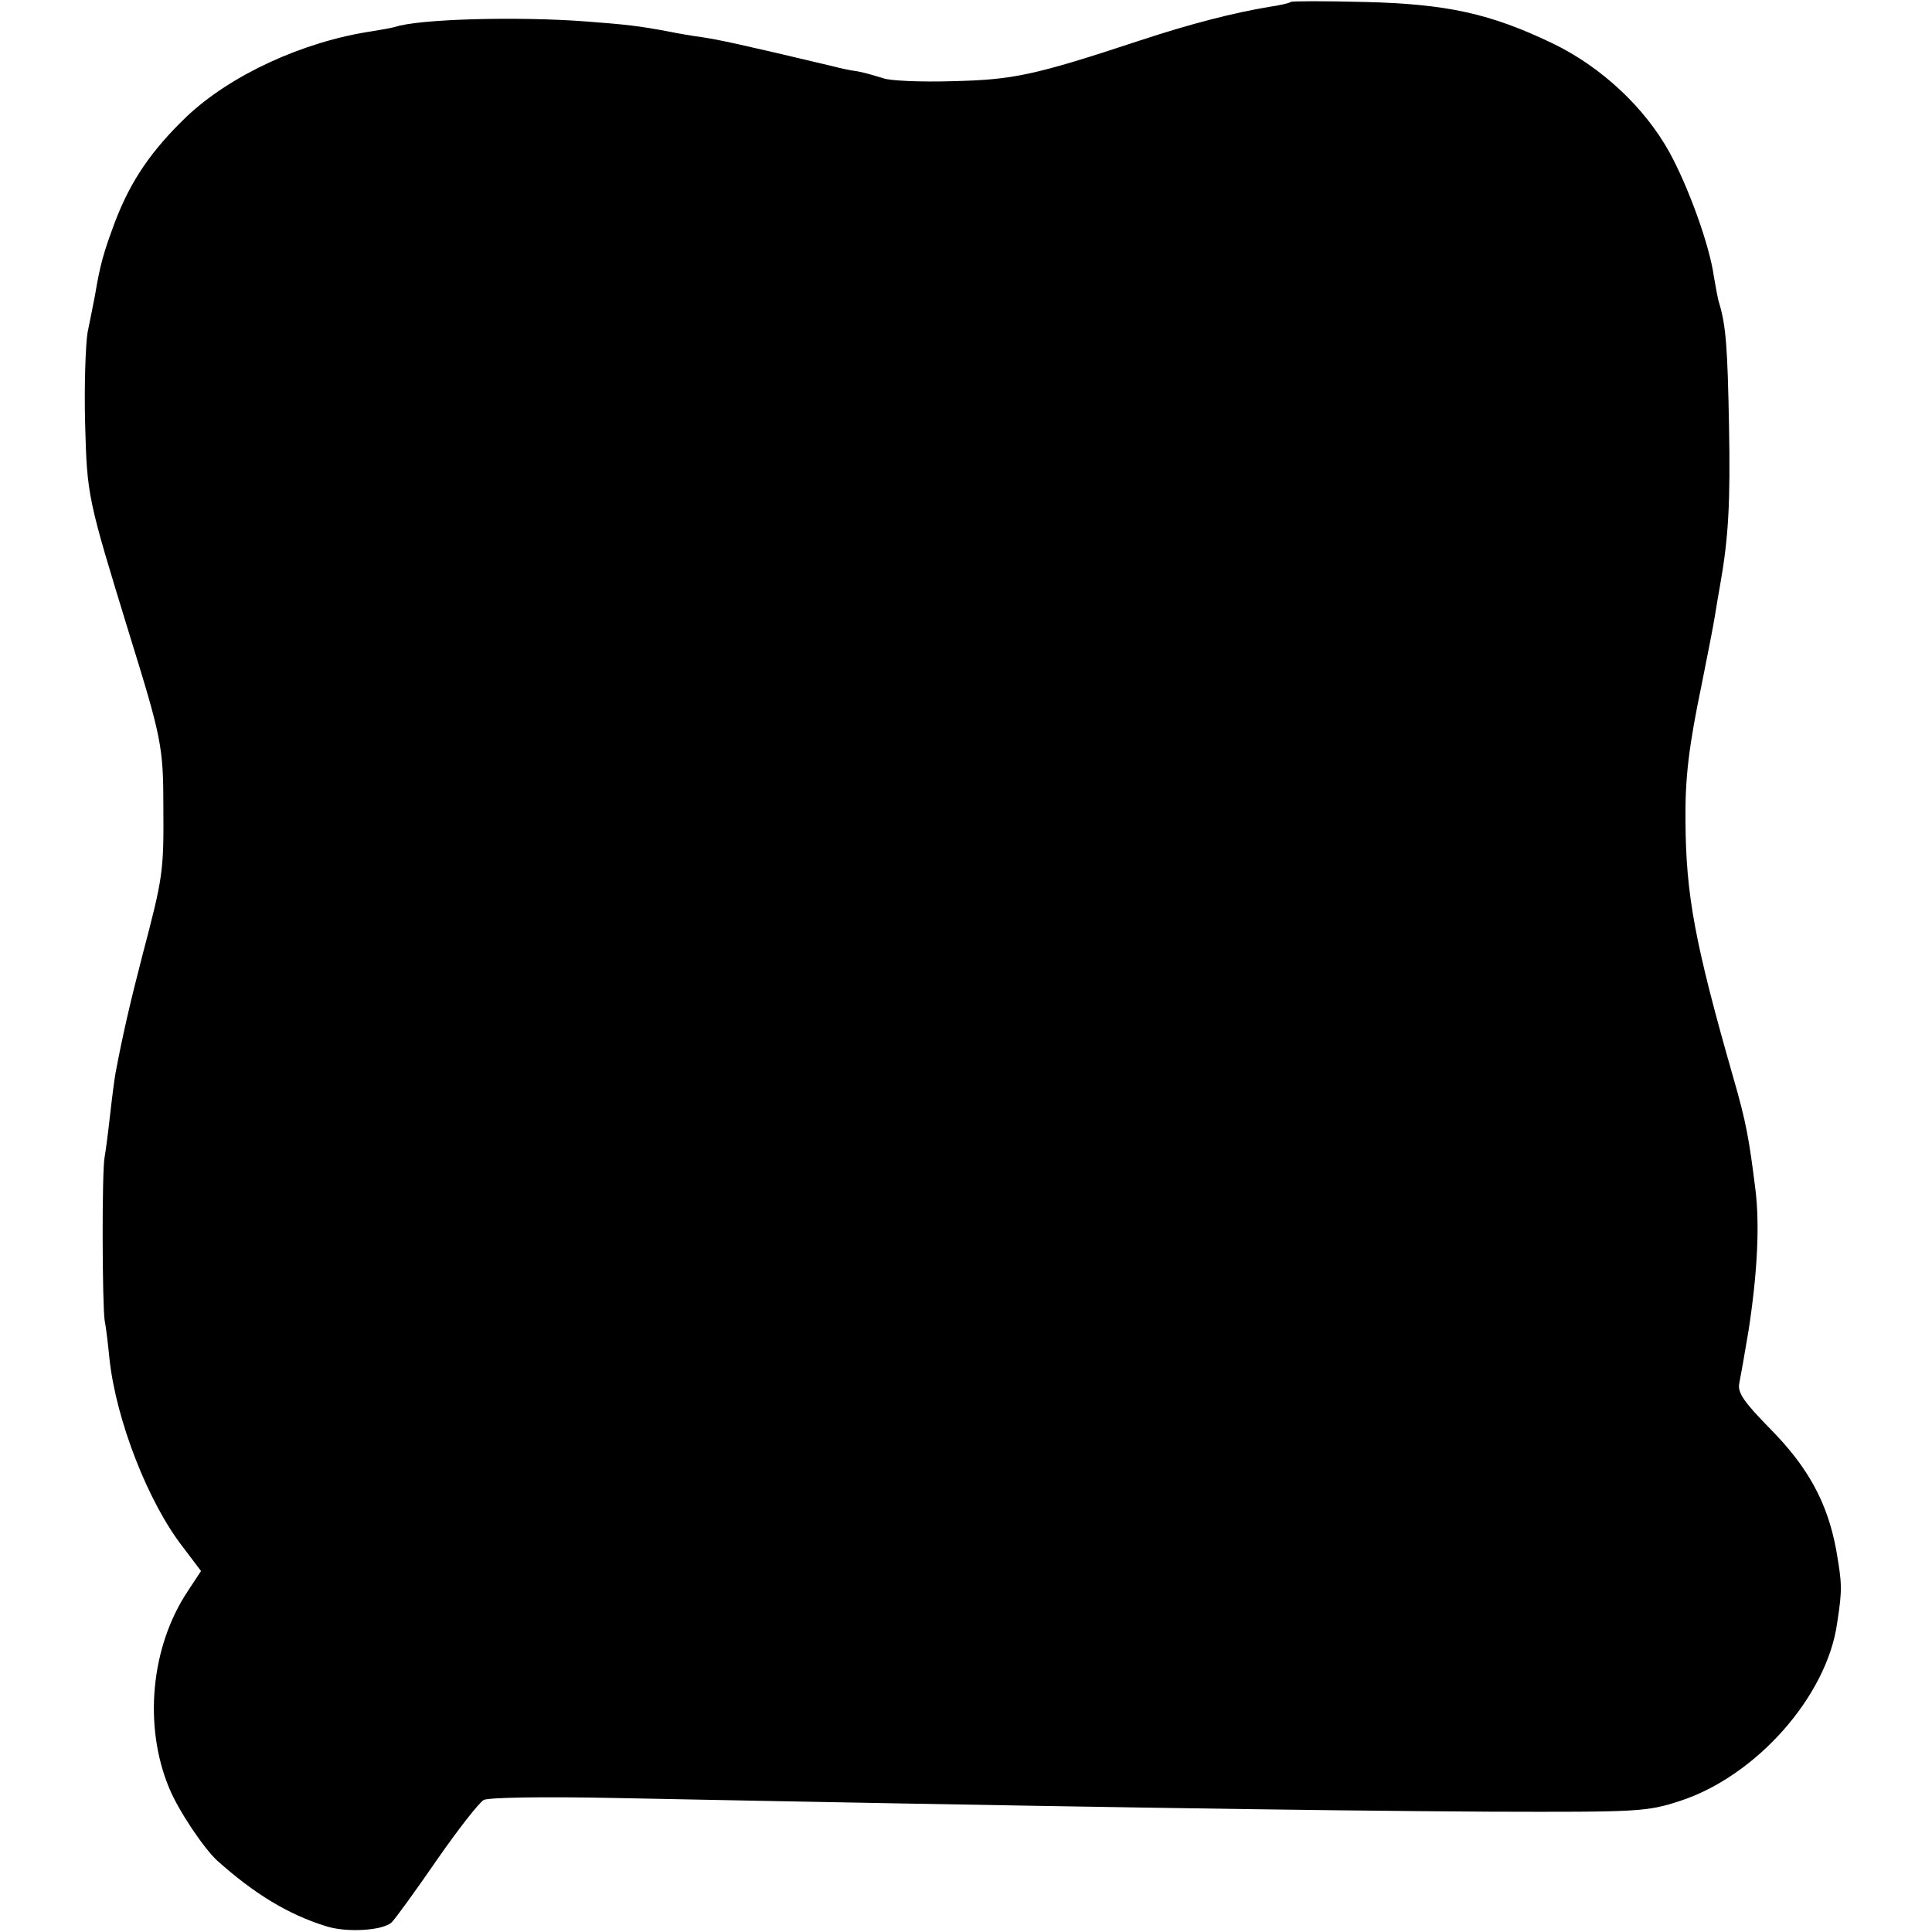 <?xml version="1.0" standalone="no"?>
<!DOCTYPE svg PUBLIC "-//W3C//DTD SVG 20010904//EN"
 "http://www.w3.org/TR/2001/REC-SVG-20010904/DTD/svg10.dtd">
<svg version="1.0" xmlns="http://www.w3.org/2000/svg"
 width="395pt" height="395pt" viewBox="0 0 395 395"
 preserveAspectRatio="xMidYMid meet">
<g transform="translate(0,395) scale(0.1,-0.1)"
fill="#000000" stroke="none">
<path d="M2639 3946 c-2 -2 -22 -7 -44 -10 -72 -12 -159 -34 -265 -69 -218
-72 -259 -80 -383 -83 -65 -2 -129 1 -141 6 -13 4 -36 11 -52 14 -16 2 -38 7
-49 10 -189 45 -236 55 -270 60 -22 3 -51 8 -65 11 -63 12 -91 15 -170 21
-144 11 -345 5 -392 -11 -7 -2 -29 -6 -48 -9 -140 -21 -288 -89 -378 -174 -73
-70 -115 -132 -147 -216 -23 -62 -30 -85 -41 -151 -3 -16 -10 -50 -15 -75 -4
-25 -7 -108 -5 -185 4 -150 5 -153 90 -430 66 -213 70 -231 70 -355 1 -132 -1
-144 -42 -300 -26 -100 -42 -170 -56 -245 -2 -11 -7 -49 -11 -85 -4 -36 -9
-74 -11 -85 -6 -27 -5 -303 0 -335 3 -14 7 -50 10 -80 14 -125 79 -292 150
-383 l37 -49 -27 -41 c-76 -114 -91 -276 -38 -403 19 -46 70 -122 98 -148 76
-68 145 -110 222 -134 43 -14 118 -9 135 8 8 8 50 66 92 127 43 62 86 117 96
123 11 5 117 7 267 4 856 -17 1431 -26 1789 -28 309 -1 322 0 390 22 156 51
300 214 321 363 11 71 10 81 -2 151 -18 96 -57 168 -135 247 -54 55 -67 74
-63 93 4 20 9 49 19 108 18 117 23 215 14 288 -13 104 -19 138 -45 228 -79
276 -97 374 -98 524 -1 92 7 155 34 285 11 55 23 116 26 135 3 19 8 49 11 65
17 96 21 168 18 325 -3 158 -6 203 -20 250 -3 8 -7 33 -11 55 -9 65 -53 185
-91 254 -51 92 -139 174 -238 222 -127 61 -216 81 -386 85 -81 2 -148 2 -150
0z"/>
</g>
</svg>
